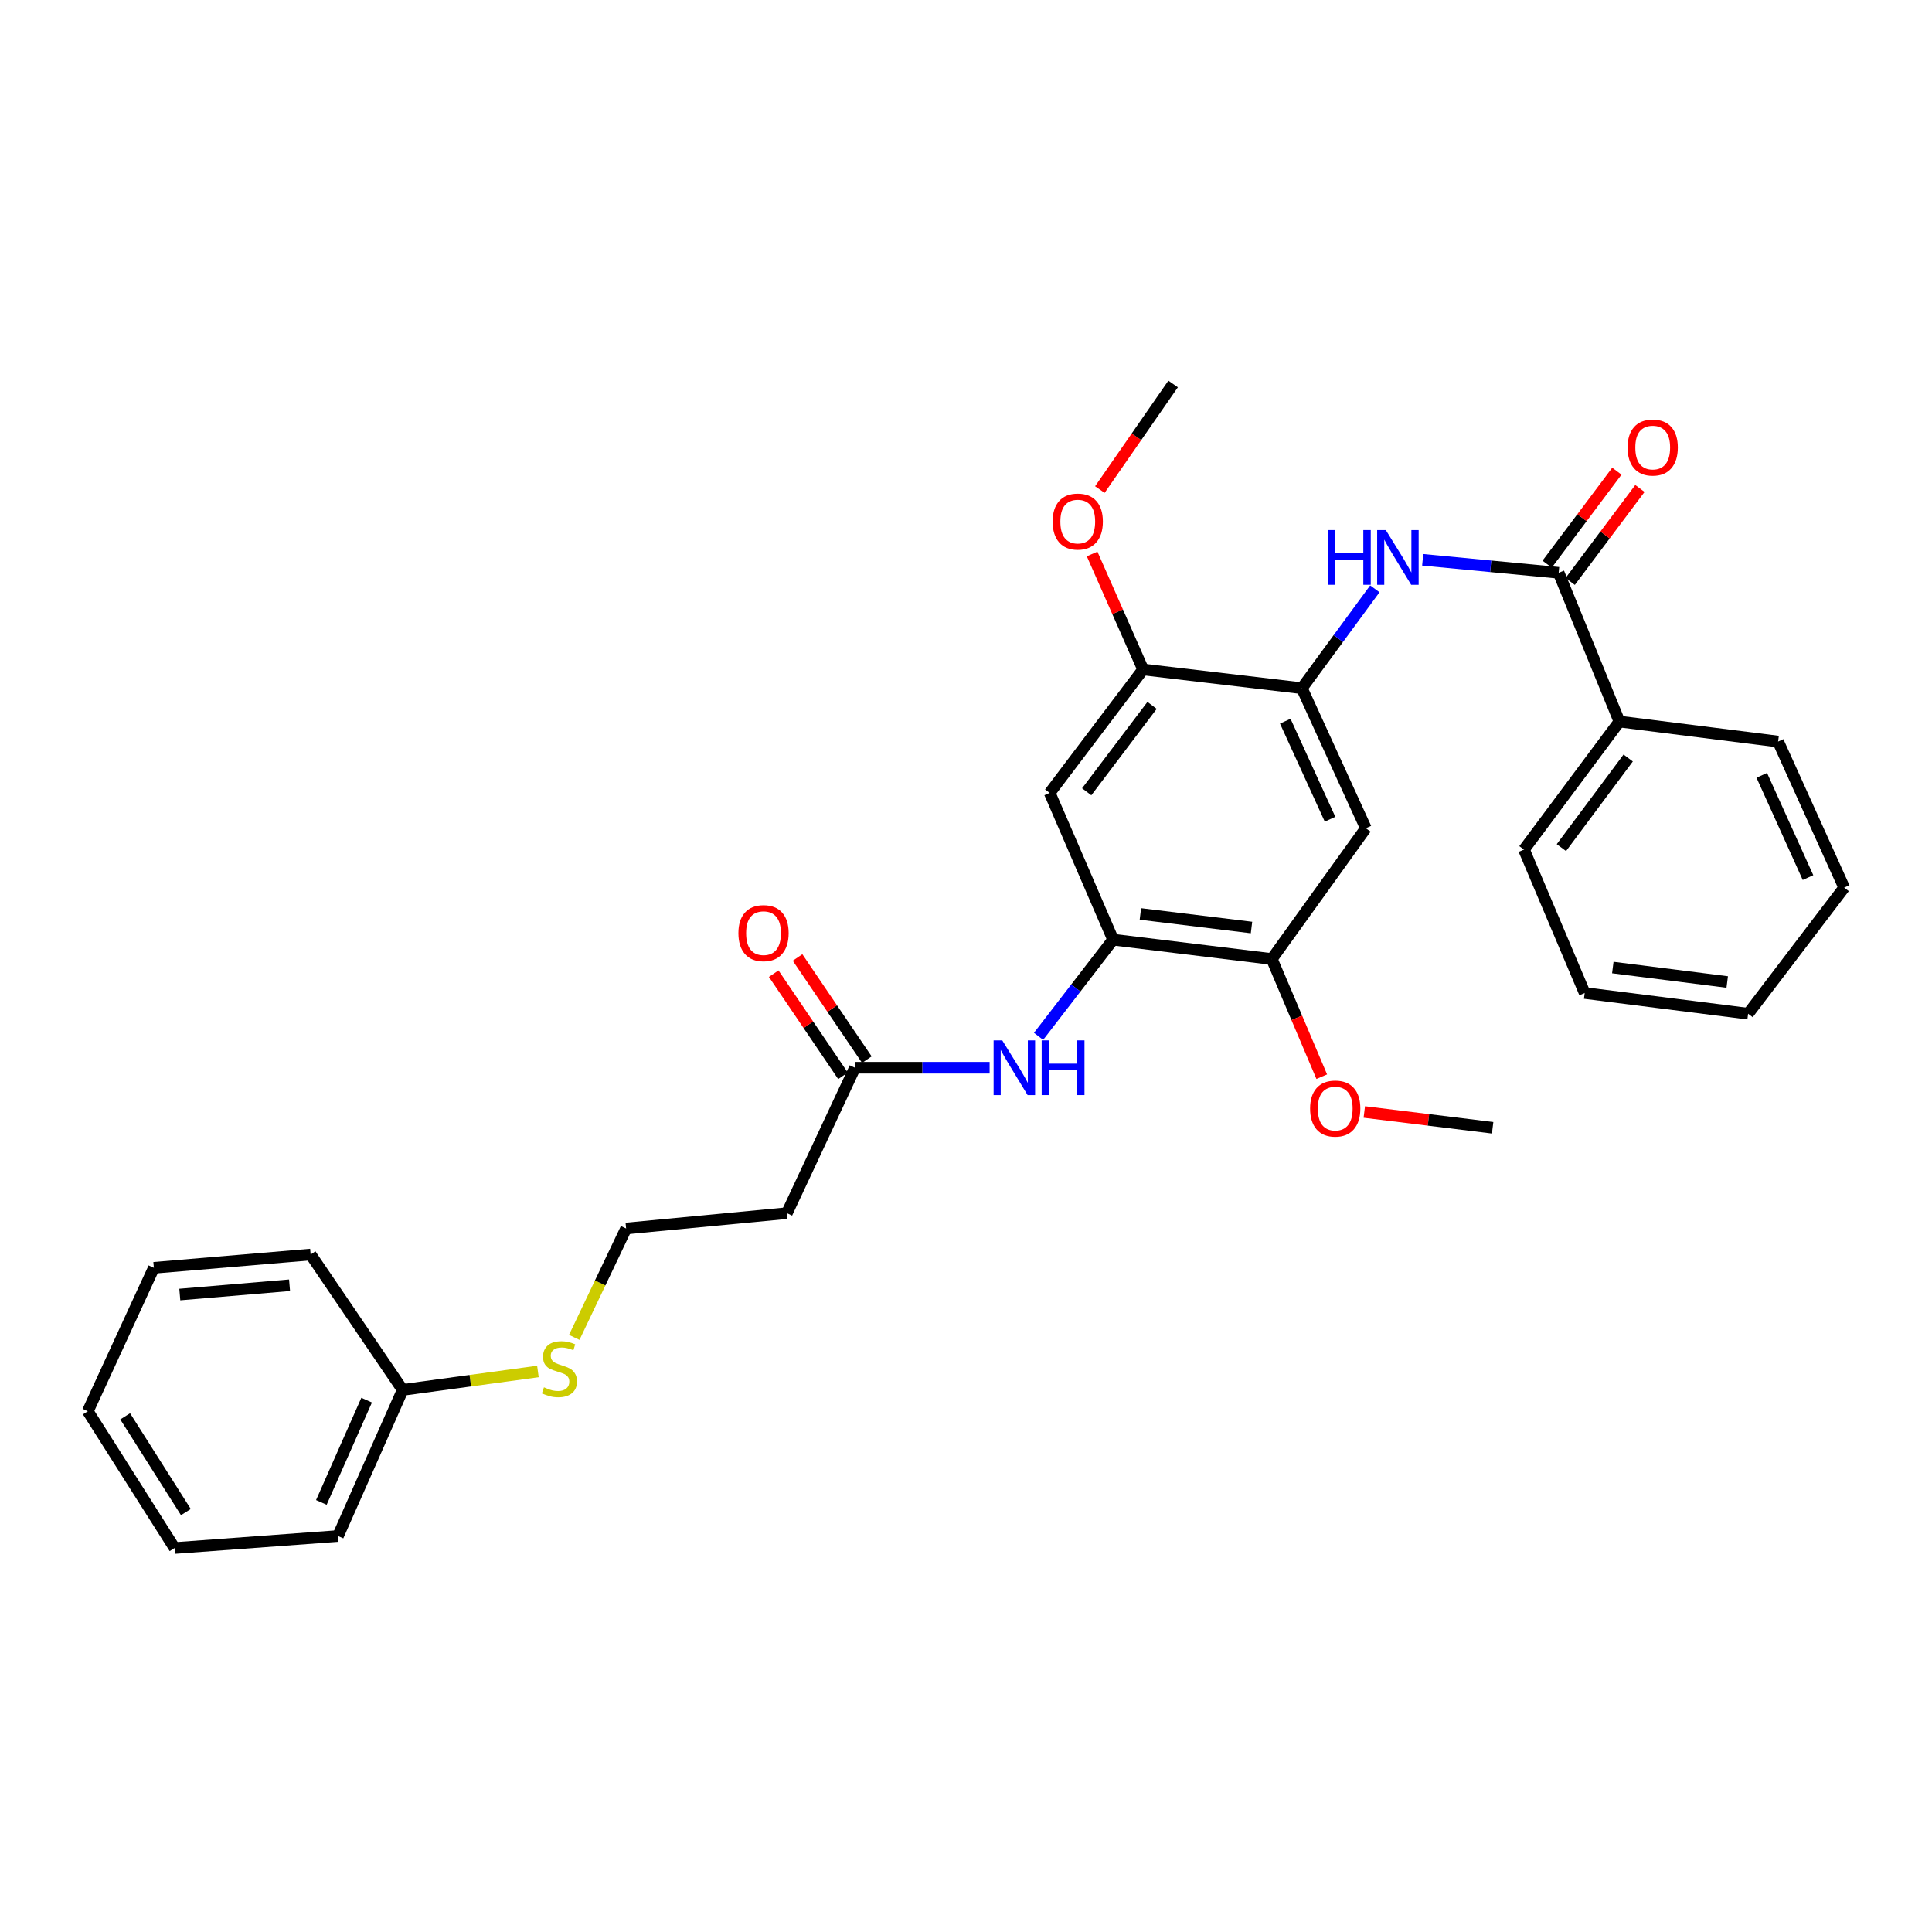 <?xml version='1.0' encoding='iso-8859-1'?>
<svg version='1.1' baseProfile='full'
              xmlns='http://www.w3.org/2000/svg'
                      xmlns:rdkit='http://www.rdkit.org/xml'
                      xmlns:xlink='http://www.w3.org/1999/xlink'
                  xml:space='preserve'
width='1000px' height='1000px' viewBox='0 0 1000 1000'>
<!-- END OF HEADER -->
<rect style='opacity:1.0;fill:#FFFFFF;stroke:none' width='1000' height='1000' x='0' y='0'> </rect>
<path class='bond-1' d='M 806.762,296.478 L 771.572,293.114' style='fill:none;fill-rule:evenodd;stroke:#000000;stroke-width:6px;stroke-linecap:butt;stroke-linejoin:miter;stroke-opacity:1' />
<path class='bond-1' d='M 771.572,293.114 L 736.382,289.749' style='fill:none;fill-rule:evenodd;stroke:#0000FF;stroke-width:6px;stroke-linecap:butt;stroke-linejoin:miter;stroke-opacity:1' />
<path class='bond-9' d='M 812.729,300.953 L 830.773,276.891' style='fill:none;fill-rule:evenodd;stroke:#000000;stroke-width:6px;stroke-linecap:butt;stroke-linejoin:miter;stroke-opacity:1' />
<path class='bond-9' d='M 830.773,276.891 L 848.818,252.828' style='fill:none;fill-rule:evenodd;stroke:#FF0000;stroke-width:6px;stroke-linecap:butt;stroke-linejoin:miter;stroke-opacity:1' />
<path class='bond-9' d='M 800.795,292.003 L 818.84,267.941' style='fill:none;fill-rule:evenodd;stroke:#000000;stroke-width:6px;stroke-linecap:butt;stroke-linejoin:miter;stroke-opacity:1' />
<path class='bond-9' d='M 818.84,267.941 L 836.884,243.879' style='fill:none;fill-rule:evenodd;stroke:#FF0000;stroke-width:6px;stroke-linecap:butt;stroke-linejoin:miter;stroke-opacity:1' />
<path class='bond-11' d='M 806.762,296.478 L 838.195,373.481' style='fill:none;fill-rule:evenodd;stroke:#000000;stroke-width:6px;stroke-linecap:butt;stroke-linejoin:miter;stroke-opacity:1' />
<path class='bond-0' d='M 673.846,356.211 L 692.729,330.497' style='fill:none;fill-rule:evenodd;stroke:#000000;stroke-width:6px;stroke-linecap:butt;stroke-linejoin:miter;stroke-opacity:1' />
<path class='bond-0' d='M 692.729,330.497 L 711.612,304.782' style='fill:none;fill-rule:evenodd;stroke:#0000FF;stroke-width:6px;stroke-linecap:butt;stroke-linejoin:miter;stroke-opacity:1' />
<path class='bond-3' d='M 673.846,356.211 L 706.969,428.706' style='fill:none;fill-rule:evenodd;stroke:#000000;stroke-width:6px;stroke-linecap:butt;stroke-linejoin:miter;stroke-opacity:1' />
<path class='bond-3' d='M 665.247,373.285 L 688.433,424.031' style='fill:none;fill-rule:evenodd;stroke:#000000;stroke-width:6px;stroke-linecap:butt;stroke-linejoin:miter;stroke-opacity:1' />
<path class='bond-6' d='M 673.846,356.211 L 591.663,346.524' style='fill:none;fill-rule:evenodd;stroke:#000000;stroke-width:6px;stroke-linecap:butt;stroke-linejoin:miter;stroke-opacity:1' />
<path class='bond-2' d='M 576.133,486.368 L 543.325,410.409' style='fill:none;fill-rule:evenodd;stroke:#000000;stroke-width:6px;stroke-linecap:butt;stroke-linejoin:miter;stroke-opacity:1' />
<path class='bond-5' d='M 576.133,486.368 L 556.845,511.386' style='fill:none;fill-rule:evenodd;stroke:#000000;stroke-width:6px;stroke-linecap:butt;stroke-linejoin:miter;stroke-opacity:1' />
<path class='bond-5' d='M 556.845,511.386 L 537.557,536.403' style='fill:none;fill-rule:evenodd;stroke:#0000FF;stroke-width:6px;stroke-linecap:butt;stroke-linejoin:miter;stroke-opacity:1' />
<path class='bond-31' d='M 576.133,486.368 L 658.291,496.395' style='fill:none;fill-rule:evenodd;stroke:#000000;stroke-width:6px;stroke-linecap:butt;stroke-linejoin:miter;stroke-opacity:1' />
<path class='bond-31' d='M 590.264,473.065 L 647.775,480.084' style='fill:none;fill-rule:evenodd;stroke:#000000;stroke-width:6px;stroke-linecap:butt;stroke-linejoin:miter;stroke-opacity:1' />
<path class='bond-7' d='M 706.969,428.706 L 658.291,496.395' style='fill:none;fill-rule:evenodd;stroke:#000000;stroke-width:6px;stroke-linecap:butt;stroke-linejoin:miter;stroke-opacity:1' />
<path class='bond-4' d='M 543.325,410.409 L 591.663,346.524' style='fill:none;fill-rule:evenodd;stroke:#000000;stroke-width:6px;stroke-linecap:butt;stroke-linejoin:miter;stroke-opacity:1' />
<path class='bond-4' d='M 562.471,409.826 L 596.308,365.107' style='fill:none;fill-rule:evenodd;stroke:#000000;stroke-width:6px;stroke-linecap:butt;stroke-linejoin:miter;stroke-opacity:1' />
<path class='bond-8' d='M 512.224,552.656 L 477.364,552.656' style='fill:none;fill-rule:evenodd;stroke:#0000FF;stroke-width:6px;stroke-linecap:butt;stroke-linejoin:miter;stroke-opacity:1' />
<path class='bond-8' d='M 477.364,552.656 L 442.504,552.656' style='fill:none;fill-rule:evenodd;stroke:#000000;stroke-width:6px;stroke-linecap:butt;stroke-linejoin:miter;stroke-opacity:1' />
<path class='bond-15' d='M 591.663,346.524 L 578.472,316.627' style='fill:none;fill-rule:evenodd;stroke:#000000;stroke-width:6px;stroke-linecap:butt;stroke-linejoin:miter;stroke-opacity:1' />
<path class='bond-15' d='M 578.472,316.627 L 565.28,286.731' style='fill:none;fill-rule:evenodd;stroke:#FF0000;stroke-width:6px;stroke-linecap:butt;stroke-linejoin:miter;stroke-opacity:1' />
<path class='bond-16' d='M 658.291,496.395 L 671.215,526.84' style='fill:none;fill-rule:evenodd;stroke:#000000;stroke-width:6px;stroke-linecap:butt;stroke-linejoin:miter;stroke-opacity:1' />
<path class='bond-16' d='M 671.215,526.84 L 684.138,557.285' style='fill:none;fill-rule:evenodd;stroke:#FF0000;stroke-width:6px;stroke-linecap:butt;stroke-linejoin:miter;stroke-opacity:1' />
<path class='bond-10' d='M 442.504,552.656 L 407.284,627.927' style='fill:none;fill-rule:evenodd;stroke:#000000;stroke-width:6px;stroke-linecap:butt;stroke-linejoin:miter;stroke-opacity:1' />
<path class='bond-12' d='M 448.677,548.47 L 430.745,522.031' style='fill:none;fill-rule:evenodd;stroke:#000000;stroke-width:6px;stroke-linecap:butt;stroke-linejoin:miter;stroke-opacity:1' />
<path class='bond-12' d='M 430.745,522.031 L 412.814,495.592' style='fill:none;fill-rule:evenodd;stroke:#FF0000;stroke-width:6px;stroke-linecap:butt;stroke-linejoin:miter;stroke-opacity:1' />
<path class='bond-12' d='M 436.332,556.842 L 418.4,530.404' style='fill:none;fill-rule:evenodd;stroke:#000000;stroke-width:6px;stroke-linecap:butt;stroke-linejoin:miter;stroke-opacity:1' />
<path class='bond-12' d='M 418.4,530.404 L 400.469,503.965' style='fill:none;fill-rule:evenodd;stroke:#FF0000;stroke-width:6px;stroke-linecap:butt;stroke-linejoin:miter;stroke-opacity:1' />
<path class='bond-14' d='M 407.284,627.927 L 324.074,635.866' style='fill:none;fill-rule:evenodd;stroke:#000000;stroke-width:6px;stroke-linecap:butt;stroke-linejoin:miter;stroke-opacity:1' />
<path class='bond-18' d='M 838.195,373.481 L 788.804,439.761' style='fill:none;fill-rule:evenodd;stroke:#000000;stroke-width:6px;stroke-linecap:butt;stroke-linejoin:miter;stroke-opacity:1' />
<path class='bond-18' d='M 842.747,392.337 L 808.174,438.732' style='fill:none;fill-rule:evenodd;stroke:#000000;stroke-width:6px;stroke-linecap:butt;stroke-linejoin:miter;stroke-opacity:1' />
<path class='bond-19' d='M 838.195,373.481 L 920.353,383.824' style='fill:none;fill-rule:evenodd;stroke:#000000;stroke-width:6px;stroke-linecap:butt;stroke-linejoin:miter;stroke-opacity:1' />
<path class='bond-13' d='M 297.23,692.234 L 310.652,664.05' style='fill:none;fill-rule:evenodd;stroke:#CCCC00;stroke-width:6px;stroke-linecap:butt;stroke-linejoin:miter;stroke-opacity:1' />
<path class='bond-13' d='M 310.652,664.05 L 324.074,635.866' style='fill:none;fill-rule:evenodd;stroke:#000000;stroke-width:6px;stroke-linecap:butt;stroke-linejoin:miter;stroke-opacity:1' />
<path class='bond-17' d='M 278.423,709.878 L 243.426,714.647' style='fill:none;fill-rule:evenodd;stroke:#CCCC00;stroke-width:6px;stroke-linecap:butt;stroke-linejoin:miter;stroke-opacity:1' />
<path class='bond-17' d='M 243.426,714.647 L 208.428,719.417' style='fill:none;fill-rule:evenodd;stroke:#000000;stroke-width:6px;stroke-linecap:butt;stroke-linejoin:miter;stroke-opacity:1' />
<path class='bond-21' d='M 569.283,253.392 L 588.242,226.07' style='fill:none;fill-rule:evenodd;stroke:#FF0000;stroke-width:6px;stroke-linecap:butt;stroke-linejoin:miter;stroke-opacity:1' />
<path class='bond-21' d='M 588.242,226.07 L 607.201,198.749' style='fill:none;fill-rule:evenodd;stroke:#000000;stroke-width:6px;stroke-linecap:butt;stroke-linejoin:miter;stroke-opacity:1' />
<path class='bond-20' d='M 706.16,575.558 L 739.373,579.645' style='fill:none;fill-rule:evenodd;stroke:#FF0000;stroke-width:6px;stroke-linecap:butt;stroke-linejoin:miter;stroke-opacity:1' />
<path class='bond-20' d='M 739.373,579.645 L 772.586,583.732' style='fill:none;fill-rule:evenodd;stroke:#000000;stroke-width:6px;stroke-linecap:butt;stroke-linejoin:miter;stroke-opacity:1' />
<path class='bond-22' d='M 208.428,719.417 L 174.948,795.028' style='fill:none;fill-rule:evenodd;stroke:#000000;stroke-width:6px;stroke-linecap:butt;stroke-linejoin:miter;stroke-opacity:1' />
<path class='bond-22' d='M 189.767,724.719 L 166.331,777.647' style='fill:none;fill-rule:evenodd;stroke:#000000;stroke-width:6px;stroke-linecap:butt;stroke-linejoin:miter;stroke-opacity:1' />
<path class='bond-23' d='M 208.428,719.417 L 160.786,649.349' style='fill:none;fill-rule:evenodd;stroke:#000000;stroke-width:6px;stroke-linecap:butt;stroke-linejoin:miter;stroke-opacity:1' />
<path class='bond-25' d='M 788.804,439.761 L 820.229,513.989' style='fill:none;fill-rule:evenodd;stroke:#000000;stroke-width:6px;stroke-linecap:butt;stroke-linejoin:miter;stroke-opacity:1' />
<path class='bond-24' d='M 920.353,383.824 L 954.545,459.435' style='fill:none;fill-rule:evenodd;stroke:#000000;stroke-width:6px;stroke-linecap:butt;stroke-linejoin:miter;stroke-opacity:1' />
<path class='bond-24' d='M 911.89,401.312 L 935.825,454.239' style='fill:none;fill-rule:evenodd;stroke:#000000;stroke-width:6px;stroke-linecap:butt;stroke-linejoin:miter;stroke-opacity:1' />
<path class='bond-27' d='M 174.948,795.028 L 90.346,801.251' style='fill:none;fill-rule:evenodd;stroke:#000000;stroke-width:6px;stroke-linecap:butt;stroke-linejoin:miter;stroke-opacity:1' />
<path class='bond-26' d='M 160.786,649.349 L 79.63,656.219' style='fill:none;fill-rule:evenodd;stroke:#000000;stroke-width:6px;stroke-linecap:butt;stroke-linejoin:miter;stroke-opacity:1' />
<path class='bond-26' d='M 149.871,665.244 L 93.062,670.052' style='fill:none;fill-rule:evenodd;stroke:#000000;stroke-width:6px;stroke-linecap:butt;stroke-linejoin:miter;stroke-opacity:1' />
<path class='bond-29' d='M 954.545,459.435 L 904.823,524.687' style='fill:none;fill-rule:evenodd;stroke:#000000;stroke-width:6px;stroke-linecap:butt;stroke-linejoin:miter;stroke-opacity:1' />
<path class='bond-30' d='M 820.229,513.989 L 904.823,524.687' style='fill:none;fill-rule:evenodd;stroke:#000000;stroke-width:6px;stroke-linecap:butt;stroke-linejoin:miter;stroke-opacity:1' />
<path class='bond-30' d='M 834.789,500.795 L 894.006,508.284' style='fill:none;fill-rule:evenodd;stroke:#000000;stroke-width:6px;stroke-linecap:butt;stroke-linejoin:miter;stroke-opacity:1' />
<path class='bond-28' d='M 79.63,656.219 L 45.455,730.463' style='fill:none;fill-rule:evenodd;stroke:#000000;stroke-width:6px;stroke-linecap:butt;stroke-linejoin:miter;stroke-opacity:1' />
<path class='bond-32' d='M 90.346,801.251 L 45.455,730.463' style='fill:none;fill-rule:evenodd;stroke:#000000;stroke-width:6px;stroke-linecap:butt;stroke-linejoin:miter;stroke-opacity:1' />
<path class='bond-32' d='M 96.209,782.644 L 64.785,733.093' style='fill:none;fill-rule:evenodd;stroke:#000000;stroke-width:6px;stroke-linecap:butt;stroke-linejoin:miter;stroke-opacity:1' />
<path  class='atom-2' d='M 687.332 274.362
L 691.172 274.362
L 691.172 286.402
L 705.652 286.402
L 705.652 274.362
L 709.492 274.362
L 709.492 302.682
L 705.652 302.682
L 705.652 289.602
L 691.172 289.602
L 691.172 302.682
L 687.332 302.682
L 687.332 274.362
' fill='#0000FF'/>
<path  class='atom-2' d='M 717.292 274.362
L 726.572 289.362
Q 727.492 290.842, 728.972 293.522
Q 730.452 296.202, 730.532 296.362
L 730.532 274.362
L 734.292 274.362
L 734.292 302.682
L 730.412 302.682
L 720.452 286.282
Q 719.292 284.362, 718.052 282.162
Q 716.852 279.962, 716.492 279.282
L 716.492 302.682
L 712.812 302.682
L 712.812 274.362
L 717.292 274.362
' fill='#0000FF'/>
<path  class='atom-6' d='M 518.767 538.496
L 528.047 553.496
Q 528.967 554.976, 530.447 557.656
Q 531.927 560.336, 532.007 560.496
L 532.007 538.496
L 535.767 538.496
L 535.767 566.816
L 531.887 566.816
L 521.927 550.416
Q 520.767 548.496, 519.527 546.296
Q 518.327 544.096, 517.967 543.416
L 517.967 566.816
L 514.287 566.816
L 514.287 538.496
L 518.767 538.496
' fill='#0000FF'/>
<path  class='atom-6' d='M 539.167 538.496
L 543.007 538.496
L 543.007 550.536
L 557.487 550.536
L 557.487 538.496
L 561.327 538.496
L 561.327 566.816
L 557.487 566.816
L 557.487 553.736
L 543.007 553.736
L 543.007 566.816
L 539.167 566.816
L 539.167 538.496
' fill='#0000FF'/>
<path  class='atom-10' d='M 842.44 231.645
Q 842.44 224.845, 845.8 221.045
Q 849.16 217.245, 855.44 217.245
Q 861.72 217.245, 865.08 221.045
Q 868.44 224.845, 868.44 231.645
Q 868.44 238.525, 865.04 242.445
Q 861.64 246.325, 855.44 246.325
Q 849.2 246.325, 845.8 242.445
Q 842.44 238.565, 842.44 231.645
M 855.44 243.125
Q 859.76 243.125, 862.08 240.245
Q 864.44 237.325, 864.44 231.645
Q 864.44 226.085, 862.08 223.285
Q 859.76 220.445, 855.44 220.445
Q 851.12 220.445, 848.76 223.245
Q 846.44 226.045, 846.44 231.645
Q 846.44 237.365, 848.76 240.245
Q 851.12 243.125, 855.44 243.125
' fill='#FF0000'/>
<path  class='atom-13' d='M 382.202 482.992
Q 382.202 476.192, 385.562 472.392
Q 388.922 468.592, 395.202 468.592
Q 401.482 468.592, 404.842 472.392
Q 408.202 476.192, 408.202 482.992
Q 408.202 489.872, 404.802 493.792
Q 401.402 497.672, 395.202 497.672
Q 388.962 497.672, 385.562 493.792
Q 382.202 489.912, 382.202 482.992
M 395.202 494.472
Q 399.522 494.472, 401.842 491.592
Q 404.202 488.672, 404.202 482.992
Q 404.202 477.432, 401.842 474.632
Q 399.522 471.792, 395.202 471.792
Q 390.882 471.792, 388.522 474.592
Q 386.202 477.392, 386.202 482.992
Q 386.202 488.712, 388.522 491.592
Q 390.882 494.472, 395.202 494.472
' fill='#FF0000'/>
<path  class='atom-14' d='M 281.55 718.082
Q 281.87 718.202, 283.19 718.762
Q 284.51 719.322, 285.95 719.682
Q 287.43 720.002, 288.87 720.002
Q 291.55 720.002, 293.11 718.722
Q 294.67 717.402, 294.67 715.122
Q 294.67 713.562, 293.87 712.602
Q 293.11 711.642, 291.91 711.122
Q 290.71 710.602, 288.71 710.002
Q 286.19 709.242, 284.67 708.522
Q 283.19 707.802, 282.11 706.282
Q 281.07 704.762, 281.07 702.202
Q 281.07 698.642, 283.47 696.442
Q 285.91 694.242, 290.71 694.242
Q 293.99 694.242, 297.71 695.802
L 296.79 698.882
Q 293.39 697.482, 290.83 697.482
Q 288.07 697.482, 286.55 698.642
Q 285.03 699.762, 285.07 701.722
Q 285.07 703.242, 285.83 704.162
Q 286.63 705.082, 287.75 705.602
Q 288.91 706.122, 290.83 706.722
Q 293.39 707.522, 294.91 708.322
Q 296.43 709.122, 297.51 710.762
Q 298.63 712.362, 298.63 715.122
Q 298.63 719.042, 295.99 721.162
Q 293.39 723.242, 289.03 723.242
Q 286.51 723.242, 284.59 722.682
Q 282.71 722.162, 280.47 721.242
L 281.55 718.082
' fill='#CCCC00'/>
<path  class='atom-16' d='M 544.844 269.957
Q 544.844 263.157, 548.204 259.357
Q 551.564 255.557, 557.844 255.557
Q 564.124 255.557, 567.484 259.357
Q 570.844 263.157, 570.844 269.957
Q 570.844 276.837, 567.444 280.757
Q 564.044 284.637, 557.844 284.637
Q 551.604 284.637, 548.204 280.757
Q 544.844 276.877, 544.844 269.957
M 557.844 281.437
Q 562.164 281.437, 564.484 278.557
Q 566.844 275.637, 566.844 269.957
Q 566.844 264.397, 564.484 261.597
Q 562.164 258.757, 557.844 258.757
Q 553.524 258.757, 551.164 261.557
Q 548.844 264.357, 548.844 269.957
Q 548.844 275.677, 551.164 278.557
Q 553.524 281.437, 557.844 281.437
' fill='#FF0000'/>
<path  class='atom-17' d='M 678.108 573.785
Q 678.108 566.985, 681.468 563.185
Q 684.828 559.385, 691.108 559.385
Q 697.388 559.385, 700.748 563.185
Q 704.108 566.985, 704.108 573.785
Q 704.108 580.665, 700.708 584.585
Q 697.308 588.465, 691.108 588.465
Q 684.868 588.465, 681.468 584.585
Q 678.108 580.705, 678.108 573.785
M 691.108 585.265
Q 695.428 585.265, 697.748 582.385
Q 700.108 579.465, 700.108 573.785
Q 700.108 568.225, 697.748 565.425
Q 695.428 562.585, 691.108 562.585
Q 686.788 562.585, 684.428 565.385
Q 682.108 568.185, 682.108 573.785
Q 682.108 579.505, 684.428 582.385
Q 686.788 585.265, 691.108 585.265
' fill='#FF0000'/>
</svg>
